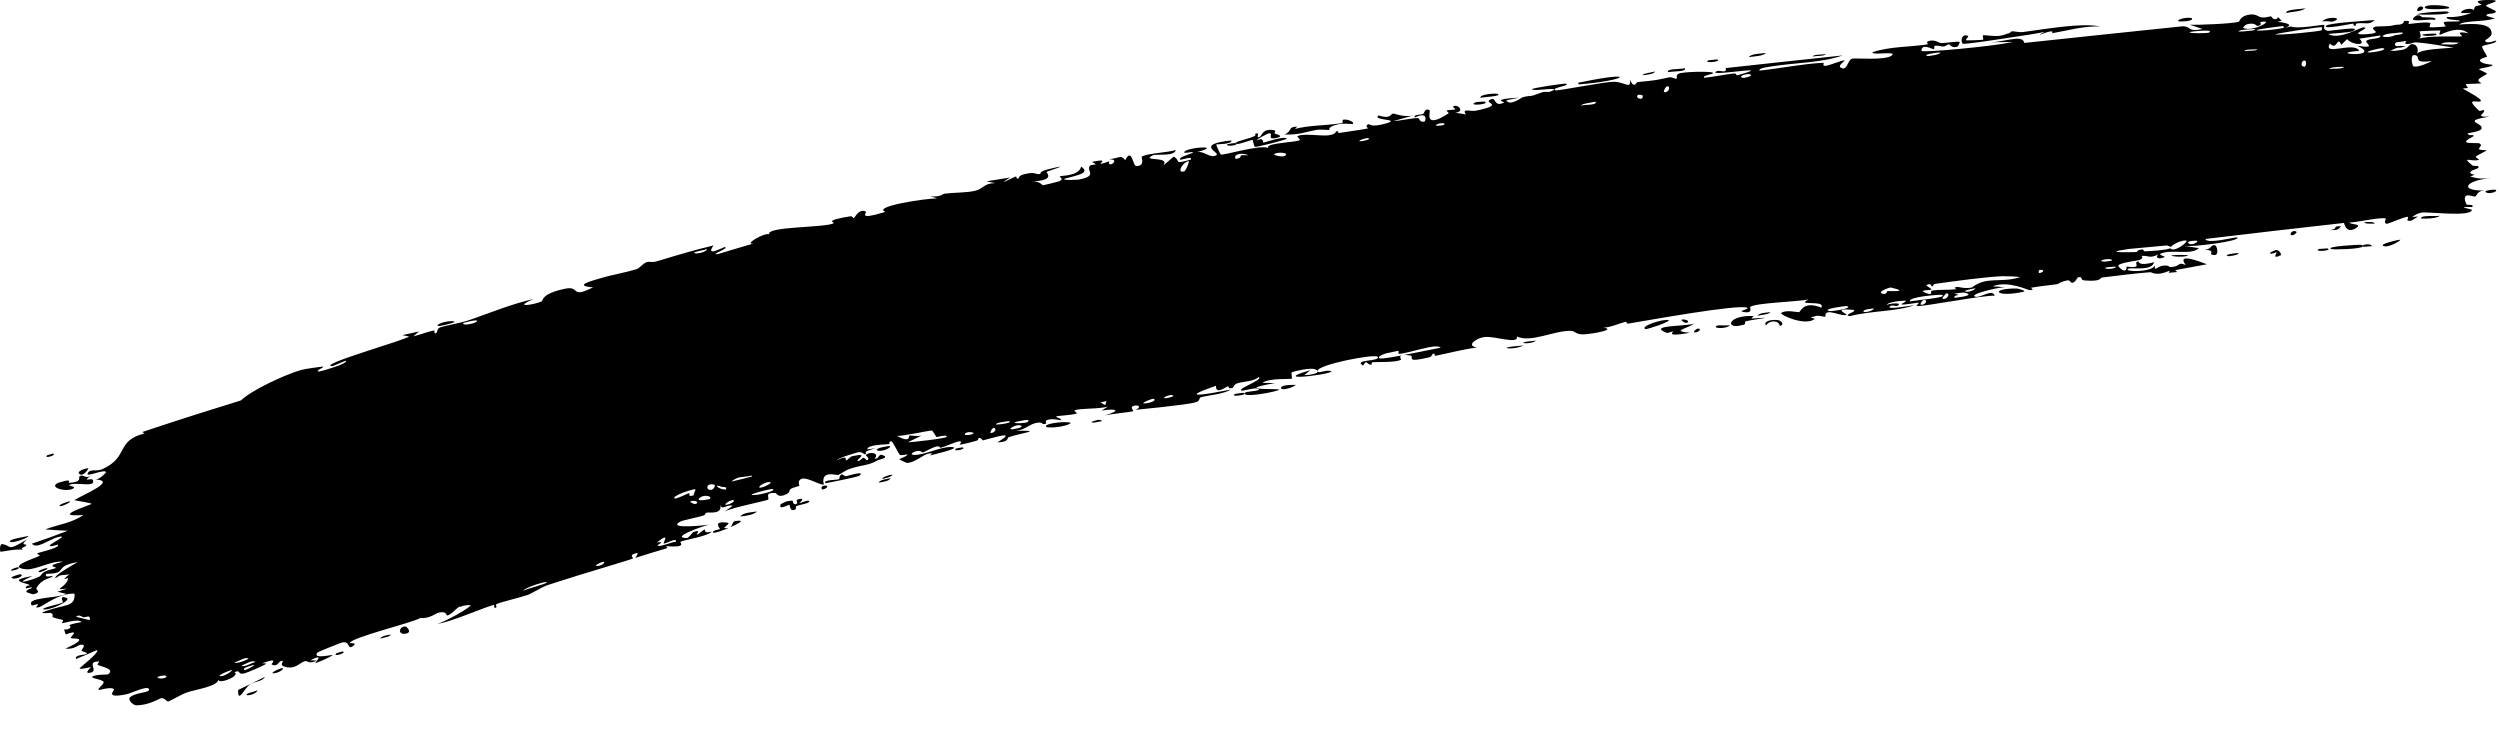 <?xml version="1.0" encoding="utf-8"?>
<svg xmlns="http://www.w3.org/2000/svg" fill="none" height="100%" overflow="visible" preserveAspectRatio="none" style="display: block;" viewBox="0 0 17 5" width="100%">
<path d="M16.967 0.003C16.99 0.013 16.911 0.025 16.904 0.04C16.907 0.044 16.97 0.073 16.971 0.075C16.975 0.103 16.901 0.083 16.909 0.108C16.927 0.114 16.946 0.12 16.965 0.125C16.893 0.151 16.758 0.137 16.722 0.167C16.832 0.158 16.943 0.159 16.943 0.226C16.943 0.254 16.897 0.27 16.899 0.277C16.906 0.303 16.97 0.275 16.972 0.276C16.974 0.278 16.975 0.28 16.975 0.281L16.961 0.291C16.935 0.301 16.884 0.308 16.88 0.314C16.872 0.325 16.911 0.374 16.912 0.386C16.91 0.388 16.846 0.4 16.868 0.419C16.89 0.438 16.947 0.439 16.949 0.441C16.959 0.453 16.86 0.464 16.857 0.471C16.859 0.475 16.909 0.495 16.911 0.501C16.912 0.507 16.871 0.521 16.855 0.54C16.843 0.554 16.878 0.565 16.872 0.567C16.866 0.569 16.775 0.57 16.769 0.572C16.762 0.576 16.783 0.592 16.781 0.597C16.776 0.603 16.746 0.597 16.75 0.604C16.753 0.608 16.871 0.668 16.87 0.684C16.867 0.71 16.745 0.649 16.86 0.755C16.861 0.756 16.89 0.747 16.89 0.748C16.908 0.768 16.817 0.798 16.927 0.793C16.723 0.827 16.901 0.834 16.872 0.879C16.86 0.896 16.78 0.905 16.78 0.907C16.788 0.929 16.813 0.912 16.822 0.923C16.824 0.929 16.756 0.953 16.772 0.968C16.782 0.975 16.853 0.972 16.858 0.974C16.888 0.988 16.852 1.004 16.858 1.015C16.863 1.021 16.905 1.021 16.909 1.022C16.911 1.025 16.849 1.054 16.837 1.063C16.827 1.071 16.863 1.083 16.856 1.086C16.815 1.105 16.729 1.056 16.812 1.125C16.817 1.129 16.849 1.128 16.85 1.129C16.87 1.149 16.812 1.151 16.801 1.167C16.784 1.195 16.867 1.179 16.797 1.199C16.849 1.217 16.879 1.216 16.94 1.211C16.77 1.225 16.712 1.298 16.899 1.296C16.839 1.295 16.846 1.336 16.828 1.337C16.815 1.337 16.732 1.297 16.771 1.388C16.776 1.399 16.827 1.385 16.811 1.408C16.687 1.403 16.808 1.423 16.809 1.426C16.806 1.479 16.505 1.437 16.465 1.446C16.439 1.451 16.418 1.464 16.403 1.476L16.443 1.472C16.42 1.486 16.402 1.5 16.395 1.501C16.349 1.507 16.384 1.481 16.373 1.475C16.361 1.469 16.236 1.524 16.23 1.522C16.204 1.516 16.227 1.488 16.224 1.486C16.191 1.474 16.024 1.513 15.976 1.513C15.981 1.529 16.073 1.52 16.018 1.553C15.953 1.591 15.941 1.52 15.939 1.516C15.625 1.551 15.311 1.587 14.997 1.625C15.006 1.663 15.204 1.61 15.213 1.614C15.242 1.641 14.897 1.681 14.851 1.673C14.885 1.677 14.919 1.682 14.952 1.687C14.903 1.737 14.773 1.694 14.696 1.723C14.671 1.732 14.722 1.744 14.721 1.745C14.695 1.766 14.646 1.758 14.678 1.73C14.61 1.761 14.616 1.736 14.563 1.74C14.56 1.741 14.585 1.756 14.544 1.769C14.523 1.774 14.416 1.787 14.404 1.805C14.401 1.813 14.461 1.873 14.461 1.813C14.582 1.828 14.495 1.783 14.541 1.778C14.548 1.778 14.535 1.813 14.648 1.783C14.632 1.846 14.498 1.817 14.474 1.827C14.43 1.848 14.624 1.856 14.655 1.805C14.644 1.853 14.67 1.809 14.713 1.806C14.758 1.802 14.741 1.819 14.766 1.816C14.836 1.808 14.803 1.779 14.863 1.802C14.797 1.716 14.958 1.778 15.007 1.797C14.935 1.81 14.862 1.824 14.791 1.837C14.795 1.841 14.801 1.845 14.805 1.85C14.786 1.851 14.766 1.853 14.747 1.855C14.749 1.85 14.752 1.845 14.755 1.84C14.661 1.882 14.631 1.85 14.623 1.851C14.52 1.859 14.399 1.874 14.294 1.887C14.279 1.889 14.293 1.917 14.175 1.907C14.139 1.904 14.17 1.877 14.13 1.886C14.086 1.956 14.08 1.904 14.064 1.906C14.018 1.912 13.995 1.931 13.991 1.932C13.958 1.937 13.915 1.942 13.872 1.947L13.809 1.957C13.808 1.957 13.842 1.973 13.802 1.973C13.788 1.973 13.654 1.905 13.55 1.947C13.579 1.949 13.607 1.951 13.636 1.953C13.601 1.95 13.375 2.003 13.434 2.018C13.471 2.026 13.548 1.961 13.564 2.011C13.485 2.006 13.065 2.089 13.032 2.081C13.029 2.079 13.053 2.059 13.046 2.058C13.042 2.057 12.946 2.075 12.931 2.07C12.923 2.068 12.963 2.052 12.96 2.046C12.955 2.042 12.836 2.051 12.831 2.073C12.859 2.061 12.943 2.056 12.902 2.08C12.897 2.083 12.867 2.075 12.86 2.078C12.8 2.113 12.988 2.079 13.018 2.075C12.902 2.119 12.715 2.113 12.579 2.15C12.521 2.141 12.657 2.112 12.592 2.106C12.459 2.095 12.559 2.135 12.557 2.139C12.528 2.161 12.403 2.082 12.413 2.154C12.364 2.15 12.378 2.139 12.313 2.158C12.322 2.162 12.332 2.165 12.341 2.169C12.273 2.221 12.101 2.139 12.112 2.129C12.141 2.103 12.227 2.125 12.234 2.123C12.244 2.119 12.264 2.043 12.384 2.092C12.422 2.037 12.201 2.084 12.299 2.036C12.229 2.052 11.938 2.059 11.901 2.087C11.898 2.092 11.925 2.135 11.852 2.121C11.818 2.114 11.897 2.102 11.882 2.093C11.829 2.065 11.192 2.181 11.07 2.201C11.062 2.202 11.062 2.187 11.054 2.188C11.03 2.193 10.947 2.228 10.904 2.228C10.995 2.242 10.825 2.27 10.781 2.273C10.714 2.279 10.714 2.251 10.684 2.25C10.571 2.245 10.41 2.334 10.315 2.288C10.328 2.346 10.162 2.282 10.092 2.292C10.038 2.3 9.966 2.351 10.043 2.363C9.949 2.375 9.85 2.402 9.763 2.419C9.749 2.422 9.766 2.401 9.742 2.406C9.74 2.407 9.738 2.425 9.717 2.43C9.544 2.472 9.624 2.422 9.589 2.417C9.57 2.414 9.557 2.414 9.546 2.414C9.648 2.395 9.766 2.37 9.797 2.364C9.765 2.331 9.571 2.407 9.51 2.406C9.509 2.406 9.511 2.388 9.51 2.385L9.425 2.403C9.392 2.414 9.365 2.426 9.381 2.437C9.39 2.442 9.455 2.431 9.531 2.417C9.511 2.425 9.53 2.445 9.527 2.447C9.484 2.466 9.373 2.46 9.334 2.463C9.325 2.464 9.327 2.479 9.326 2.48C9.29 2.482 9.298 2.437 9.269 2.486C9.197 2.444 9.387 2.459 9.369 2.427C9.354 2.402 8.954 2.481 8.961 2.522C8.958 2.518 8.951 2.514 8.939 2.51C8.911 2.5 8.802 2.522 8.783 2.533C8.78 2.535 8.787 2.572 8.784 2.576C8.774 2.579 8.63 2.57 8.584 2.603C8.612 2.604 8.641 2.604 8.67 2.605C8.504 2.634 8.53 2.642 8.588 2.645C8.591 2.644 8.595 2.645 8.597 2.645C8.641 2.646 8.697 2.646 8.699 2.649C8.701 2.661 8.422 2.714 8.47 2.668C8.477 2.662 8.611 2.656 8.542 2.641C8.529 2.638 8.447 2.659 8.442 2.657C8.41 2.642 8.587 2.587 8.561 2.563C8.521 2.596 8.461 2.592 8.412 2.607C8.39 2.615 8.387 2.635 8.384 2.637C8.342 2.649 8.362 2.624 8.348 2.627C8.34 2.629 8.264 2.688 8.269 2.623C7.999 2.717 8.201 2.682 8.37 2.649C8.319 2.681 8.214 2.688 8.167 2.701C8.15 2.706 8.163 2.725 8.135 2.734C8.104 2.745 7.999 2.757 7.904 2.768C7.825 2.776 7.753 2.784 7.719 2.787C7.763 2.772 7.746 2.751 7.712 2.759C7.678 2.767 7.71 2.791 7.706 2.796C7.699 2.801 7.534 2.817 7.507 2.826C7.628 2.792 7.596 2.775 7.492 2.792C7.506 2.783 7.52 2.773 7.534 2.764C7.475 2.784 7.34 2.774 7.307 2.791C7.303 2.794 7.325 2.809 7.323 2.811C7.295 2.824 7.184 2.826 7.181 2.833C7.181 2.839 7.226 2.847 7.212 2.857C7.208 2.86 7.162 2.842 7.12 2.856C7.104 2.862 7.117 2.878 7.113 2.88C7.082 2.895 7.095 2.861 7.037 2.878C6.994 2.89 6.965 2.926 6.904 2.929C7.11 2.926 6.94 2.944 6.859 2.973C6.847 2.978 6.863 3.007 6.782 3.008C6.938 2.915 6.727 2.986 6.682 2.995C6.68 2.993 6.673 2.975 6.653 2.979C6.652 2.98 6.657 2.993 6.637 2.998C6.448 3.049 6.567 3.007 6.527 3.001C6.508 2.999 6.423 3.039 6.397 3.045C6.391 3.046 6.39 3.031 6.369 3.036C6.33 3.046 6.298 3.07 6.272 3.077C6.269 3.078 6.263 3.055 6.216 3.073C6.203 3.079 6.19 3.091 6.211 3.093C6.28 3.1 6.396 3.034 6.474 3.04C6.544 3.046 6.336 3.094 6.324 3.097C6.32 3.098 6.358 3.077 6.316 3.084C6.279 3.09 6.224 3.145 6.169 3.148C6.165 3.149 6.114 3.125 6.115 3.122C6.117 3.12 6.179 3.098 6.169 3.09C6.167 3.089 6.127 3.099 6.119 3.093C6.11 3.085 6.071 3.001 6.061 3.001C6.038 3.001 6.057 3.018 6.042 3.02C6.009 3.024 5.895 3.024 5.898 3.056C5.917 3.053 5.936 3.05 5.954 3.048C5.854 3.075 5.899 3.078 5.886 3.087C5.873 3.097 5.871 3.07 5.837 3.075C5.827 3.077 5.689 3.117 5.695 3.128C5.768 3.09 5.748 3.131 5.752 3.131C5.766 3.129 5.778 3.106 5.796 3.102C5.926 3.073 5.805 3.134 5.836 3.135C5.847 3.135 5.864 3.114 5.869 3.113C5.884 3.112 5.889 3.133 5.898 3.129C5.919 3.12 5.887 3.097 5.887 3.095C5.903 3.071 5.988 3.075 5.947 3.119C5.978 3.124 5.973 3.084 6 3.094C6.054 3.114 5.982 3.122 5.964 3.132C5.902 3.167 5.878 3.157 5.785 3.186C5.75 3.196 5.715 3.225 5.699 3.23C5.687 3.233 5.578 3.193 5.602 3.296C5.564 3.295 5.488 3.243 5.451 3.256C5.418 3.268 5.438 3.301 5.435 3.304C5.429 3.307 5.39 3.316 5.378 3.324C5.363 3.335 5.374 3.347 5.35 3.359C5.29 3.391 5.281 3.353 5.274 3.353C5.19 3.346 5.238 3.389 5.222 3.398C5.21 3.405 5.053 3.436 4.968 3.463C4.95 3.469 4.935 3.474 4.927 3.479C4.94 3.47 4.953 3.461 4.965 3.452C4.971 3.448 4.976 3.444 4.982 3.439C4.975 3.437 4.967 3.437 4.961 3.438C4.93 3.441 4.909 3.467 4.899 3.434C4.91 3.502 4.825 3.48 4.802 3.487C4.794 3.49 4.797 3.501 4.786 3.505C4.743 3.519 4.645 3.536 4.624 3.548C4.532 3.6 4.797 3.572 4.819 3.568C4.777 3.579 4.555 3.655 4.668 3.659C4.685 3.659 4.706 3.623 4.714 3.619C4.774 3.595 4.733 3.634 4.738 3.636C4.747 3.638 4.781 3.601 4.793 3.601C4.797 3.601 4.78 3.631 4.839 3.615C4.816 3.647 4.647 3.672 4.627 3.684C4.62 3.688 4.679 3.726 4.53 3.714C4.533 3.718 4.535 3.722 4.538 3.727C4.463 3.749 4.391 3.771 4.32 3.794C4.325 3.781 4.359 3.748 4.309 3.767C4.283 3.777 4.305 3.793 4.306 3.797C4.284 3.808 3.956 3.903 3.791 3.957C3.759 3.967 3.732 3.976 3.717 3.981C3.686 3.993 3.604 4.04 3.596 4.043C3.556 4.058 3.407 4.094 3.38 4.106C3.362 4.114 3.386 4.128 3.37 4.133C3.355 4.137 3.363 4.114 3.359 4.113C3.32 4.119 3.049 4.237 2.976 4.241C3.018 4.233 3.204 4.129 3.2 4.115C3.198 4.114 3.144 4.115 3.136 4.126C3.114 4.115 3.073 4.184 3.039 4.185C3.035 4.185 3.039 4.153 2.982 4.166C2.962 4.171 2.919 4.209 2.86 4.202C2.791 4.239 2.394 4.333 2.377 4.373C2.376 4.375 2.434 4.367 2.402 4.392C2.359 4.425 2.384 4.355 2.326 4.369C2.317 4.371 2.162 4.432 2.158 4.438C2.121 4.485 2.262 4.45 2.261 4.454C2.258 4.465 2.151 4.509 2.143 4.51C2.138 4.509 2.216 4.436 2.11 4.49C2.124 4.491 2.139 4.491 2.154 4.491C2.105 4.519 2.09 4.493 2.077 4.495C2.035 4.504 2.008 4.561 1.926 4.53C1.905 4.522 1.926 4.497 1.923 4.495C1.897 4.484 1.89 4.544 1.846 4.517C1.843 4.515 1.904 4.466 1.783 4.51C1.792 4.51 1.802 4.511 1.812 4.512C1.797 4.526 1.679 4.575 1.662 4.579C1.66 4.58 1.658 4.58 1.656 4.58C1.612 4.588 1.641 4.551 1.594 4.571C1.64 4.595 1.487 4.656 1.485 4.622C1.478 4.668 1.336 4.687 1.273 4.708C1.234 4.721 1.158 4.767 1.145 4.77C1.129 4.772 1.124 4.744 1.094 4.748C1.086 4.749 1.009 4.798 0.924 4.796C0.908 4.795 0.863 4.76 0.886 4.74C0.926 4.706 1.024 4.712 1.013 4.686C1.002 4.659 0.894 4.714 0.86 4.721C0.709 4.752 0.779 4.696 0.775 4.687C0.758 4.667 0.677 4.693 0.672 4.692C0.657 4.687 0.708 4.652 0.705 4.638C0.699 4.62 0.612 4.612 0.628 4.601C0.65 4.585 0.729 4.588 0.734 4.586C0.786 4.55 0.695 4.535 0.666 4.522C0.657 4.517 0.68 4.498 0.673 4.498C0.581 4.497 0.674 4.562 0.616 4.574C0.563 4.585 0.621 4.537 0.618 4.536C0.613 4.536 0.553 4.553 0.541 4.546C0.538 4.541 0.674 4.442 0.661 4.42C0.614 4.441 0.566 4.461 0.517 4.481C0.504 4.452 0.581 4.453 0.588 4.447C0.601 4.436 0.556 4.433 0.554 4.423C0.555 4.416 0.594 4.38 0.548 4.384C0.532 4.385 0.507 4.417 0.445 4.411C0.625 4.327 0.494 4.347 0.482 4.339C0.473 4.33 0.555 4.276 0.447 4.314C0.425 4.255 0.444 4.294 0.471 4.274C0.505 4.25 0.413 4.257 0.554 4.23C0.537 4.204 0.428 4.239 0.421 4.238C0.418 4.236 0.436 4.217 0.426 4.215C0.307 4.19 0.386 4.194 0.346 4.168C0.343 4.166 0.242 4.179 0.314 4.154C0.445 4.108 0.512 4.129 0.507 4.037C0.4 4.032 0.298 4.119 0.268 4.128C0.223 4.141 0.265 4.112 0.258 4.108C0.256 4.107 0.217 4.119 0.216 4.117C0.173 4.059 0.389 4.071 0.45 4.038C0.43 4.034 0.41 4.029 0.39 4.024C0.413 4.017 0.436 4.009 0.459 4.002C0.344 4.016 0.452 3.996 0.463 3.935C0.465 3.921 0.401 3.964 0.471 3.905C0.409 3.917 0.425 3.9 0.376 3.932C0.37 3.91 0.484 3.849 0.528 3.822C0.353 3.853 0.472 3.9 0.315 3.902C0.296 3.936 0.363 3.911 0.359 3.917C0.343 3.938 0.29 3.928 0.248 3.998C0.241 4.01 0.287 4.027 0.228 4.041C0.221 4.042 0.179 4.027 0.179 4.025C0.18 4.006 0.217 4.004 0.217 3.996C0.217 3.989 0.178 4.003 0.176 4.001C0.169 3.978 0.208 3.984 0.201 3.978C0.185 3.965 0.034 3.948 0.221 3.917C0.074 3.982 0.207 3.95 0.266 3.922C0.281 3.915 0.281 3.9 0.302 3.889C0.329 3.874 0.365 3.87 0.379 3.863C0.394 3.855 0.293 3.852 0.428 3.82C0.351 3.81 0.243 3.878 0.174 3.871C0.039 3.855 0.245 3.794 0.269 3.78C0.275 3.777 0.249 3.764 0.253 3.762C0.258 3.759 0.387 3.73 0.395 3.71C0.403 3.691 0.349 3.725 0.339 3.71C0.336 3.699 0.479 3.633 0.395 3.652C0.337 3.666 0.248 3.739 0.217 3.697C0.296 3.671 0.378 3.641 0.461 3.609C0.409 3.607 0.357 3.604 0.307 3.6C0.397 3.566 0.486 3.558 0.567 3.502C0.335 3.519 0.615 3.436 0.623 3.426C0.622 3.421 0.522 3.405 0.505 3.401C0.574 3.359 0.801 3.268 0.646 3.26C0.674 3.264 0.721 3.215 0.722 3.21C0.706 3.188 0.583 3.249 0.596 3.219C0.611 3.185 0.657 3.208 0.694 3.191C0.881 3.108 0.782 2.998 0.984 2.947C0.979 2.944 0.973 2.942 0.967 2.938C0.992 2.93 1.016 2.921 1.042 2.913C1.243 2.846 1.441 2.784 1.638 2.723C1.711 2.653 1.932 2.55 2.046 2.516C2.069 2.509 2.184 2.493 2.196 2.493C2.214 2.495 2.13 2.526 2.172 2.526C2.182 2.526 2.373 2.471 2.352 2.453C2.33 2.458 2.269 2.491 2.255 2.49C2.167 2.478 2.758 2.312 2.782 2.288C2.767 2.285 2.751 2.282 2.736 2.279C2.774 2.271 2.811 2.263 2.849 2.254C2.836 2.265 2.824 2.276 2.811 2.287C2.855 2.277 2.911 2.254 2.952 2.247C2.958 2.247 2.948 2.269 2.963 2.266C2.978 2.262 2.968 2.238 2.989 2.228C3.012 2.217 3.132 2.196 3.171 2.183C3.185 2.178 3.199 2.174 3.213 2.169C3.348 2.121 3.484 2.066 3.629 2.033C3.474 2.1 3.642 2.07 3.684 2.049C3.693 2.043 3.68 1.997 3.844 1.963C3.949 1.942 3.874 2.034 4.033 1.954C3.891 1.943 4.021 1.91 4.119 1.882C4.138 1.876 4.273 1.848 4.33 1.83C4.349 1.824 4.373 1.79 4.399 1.782C4.417 1.777 4.434 1.786 4.461 1.778C4.47 1.775 4.48 1.773 4.49 1.77C4.604 1.735 4.726 1.699 4.852 1.669C4.791 1.753 4.918 1.68 4.928 1.68C4.965 1.688 4.821 1.733 4.881 1.728C4.962 1.703 5.042 1.68 5.123 1.656C5.054 1.666 5.197 1.58 5.231 1.593C5.206 1.539 5.615 1.549 5.669 1.518C5.679 1.511 5.594 1.501 5.781 1.471C5.801 1.468 5.797 1.486 5.807 1.482C5.813 1.48 5.84 1.417 5.886 1.438C5.903 1.445 5.818 1.502 6.021 1.441C5.926 1.404 6.302 1.348 6.373 1.349C6.358 1.344 6.342 1.34 6.327 1.335C6.398 1.341 6.407 1.32 6.422 1.317C6.483 1.309 6.572 1.311 6.628 1.298C6.694 1.282 6.687 1.247 6.766 1.245C6.747 1.241 6.727 1.237 6.708 1.233C6.76 1.225 6.817 1.215 6.869 1.207C6.756 1.277 6.894 1.204 6.905 1.201C6.92 1.196 6.902 1.22 6.927 1.213C6.93 1.212 6.923 1.195 6.963 1.185C7.047 1.164 7.038 1.19 7.074 1.183C7.077 1.182 7.063 1.168 7.124 1.152C7.316 1.104 7.124 1.164 7.118 1.168C7.11 1.174 7.186 1.226 7.017 1.234C7.074 1.231 7.086 1.26 7.092 1.26C7.099 1.259 7.194 1.236 7.199 1.234C7.244 1.216 7.199 1.204 7.208 1.198C7.216 1.194 7.337 1.198 7.352 1.133C7.417 1.178 7.33 1.19 7.237 1.216C7.228 1.229 7.327 1.222 7.336 1.221C7.467 1.196 7.386 1.164 7.41 1.129C7.423 1.111 7.482 1.132 7.425 1.101C7.544 1.075 7.476 1.111 7.484 1.113C7.496 1.116 7.535 1.098 7.542 1.098C7.55 1.099 7.526 1.118 7.557 1.117C7.563 1.117 7.607 1.083 7.542 1.083C7.57 1.079 7.589 1.075 7.601 1.071C7.625 1.065 7.629 1.065 7.652 1.089C7.696 0.999 7.703 1.128 7.726 1.129C7.788 1.13 7.762 1.073 7.763 1.067C7.782 1.044 7.955 1.036 7.995 1.02C7.987 1.067 7.861 1.044 7.837 1.057C7.755 1.101 7.963 1.058 7.91 1.126C7.933 1.106 7.958 1.085 7.981 1.065C8.036 1.094 7.97 1.121 8.098 1.085C8.113 1.051 8.006 1.106 8.025 1.077C8.036 1.06 8.112 1.044 8.112 1.036C8.11 1.028 8.045 1.049 8.053 1.033C8.074 0.999 8.325 0.986 8.139 1.034C8.192 1.025 8.229 1.081 8.272 1.055C8.3 1.037 8.119 0.982 8.373 0.955C8.381 0.982 8.276 0.98 8.271 0.982C8.268 0.986 8.297 1.046 8.301 1.051C8.315 1.059 8.565 0.982 8.625 1.006C8.598 0.972 8.817 0.968 8.838 0.953C8.844 0.949 8.818 0.93 8.823 0.926C8.862 0.904 8.982 0.927 9.034 0.92C9.091 0.912 9.082 0.893 9.085 0.893C9.111 0.89 9.092 0.907 9.108 0.904C9.131 0.9 9.294 0.877 9.302 0.873C9.303 0.871 9.276 0.853 9.309 0.844C9.315 0.842 9.316 0.869 9.419 0.841C9.543 0.807 9.326 0.822 9.374 0.785C9.461 0.813 9.453 0.773 9.475 0.772C9.484 0.773 9.546 0.798 9.606 0.786C9.563 0.799 9.52 0.811 9.476 0.823C9.521 0.822 9.603 0.802 9.64 0.803C9.658 0.803 9.648 0.834 9.686 0.827C9.694 0.826 9.715 0.753 9.621 0.799C9.609 0.776 9.659 0.784 9.68 0.773C9.684 0.77 9.691 0.73 9.722 0.75C9.729 0.757 9.676 0.884 9.85 0.771C9.856 0.767 9.833 0.755 9.838 0.751C9.841 0.748 9.891 0.747 9.896 0.744C9.901 0.741 9.875 0.728 9.881 0.724C9.912 0.703 9.965 0.76 9.896 0.766C9.92 0.77 9.944 0.774 9.968 0.778C9.937 0.734 10.002 0.759 10.034 0.753C10.236 0.712 10.095 0.702 10.128 0.681C10.18 0.646 10.15 0.735 10.229 0.697C10.23 0.693 10.135 0.674 10.33 0.664C10.301 0.67 10.272 0.676 10.243 0.682C10.266 0.725 10.345 0.665 10.354 0.661C10.43 0.643 10.381 0.667 10.492 0.626C10.502 0.622 10.526 0.63 10.547 0.621C10.634 0.584 10.427 0.625 10.417 0.607C10.412 0.599 10.638 0.566 10.648 0.569C10.684 0.584 10.547 0.594 10.576 0.614C10.587 0.621 10.907 0.556 10.973 0.556C11.05 0.556 11.093 0.613 11.083 0.542C11.114 0.608 11.126 0.559 11.135 0.558C11.252 0.547 11.253 0.547 11.35 0.526C11.372 0.522 11.394 0.54 11.401 0.535C11.405 0.532 11.394 0.511 11.415 0.501C11.444 0.487 11.63 0.484 11.647 0.494C11.663 0.505 11.57 0.511 11.589 0.529C11.656 0.522 11.719 0.508 11.786 0.5C11.814 0.497 11.802 0.513 11.814 0.512C11.821 0.511 11.913 0.484 11.908 0.48C11.892 0.47 11.604 0.519 11.676 0.483C11.691 0.476 11.748 0.502 11.734 0.463C11.999 0.434 12.264 0.405 12.53 0.377C12.384 0.428 12.208 0.426 12.05 0.451C12.029 0.455 11.955 0.462 11.965 0.48C12.102 0.466 12.268 0.432 12.4 0.427C12.404 0.427 12.392 0.448 12.408 0.448C12.438 0.449 12.526 0.406 12.544 0.411C12.547 0.413 12.497 0.445 12.515 0.458C12.563 0.492 12.562 0.403 12.598 0.398C12.626 0.395 12.821 0.411 12.863 0.378C12.908 0.343 12.724 0.38 12.733 0.355C12.857 0.314 12.989 0.321 13.11 0.301C13.11 0.299 13.093 0.284 13.118 0.278C13.163 0.268 13.179 0.292 13.202 0.293C13.228 0.294 13.314 0.278 13.327 0.286C13.327 0.289 13.315 0.315 13.312 0.316C13.277 0.332 13.259 0.303 13.255 0.301C13.241 0.301 13.229 0.316 13.217 0.316C13.197 0.318 13.186 0.308 13.161 0.311C13.143 0.312 13.163 0.333 13.146 0.334C13.14 0.334 13.065 0.292 13.066 0.346C13.078 0.36 13.551 0.314 13.657 0.291C13.659 0.29 13.666 0.29 13.669 0.289C13.676 0.288 13.683 0.287 13.686 0.285C13.68 0.285 13.674 0.285 13.669 0.285C13.666 0.286 13.658 0.286 13.656 0.286C13.615 0.286 13.572 0.287 13.529 0.287C13.572 0.288 13.617 0.277 13.654 0.271C13.656 0.27 13.664 0.269 13.667 0.269C13.718 0.26 13.757 0.257 13.766 0.292C14.123 0.254 14.48 0.216 14.839 0.179C14.903 0.177 14.873 0.221 14.977 0.197C14.949 0.188 14.919 0.178 14.89 0.168C14.946 0.171 15.185 0.161 15.224 0.148C15.229 0.147 15.232 0.11 15.292 0.1C15.345 0.091 15.355 0.117 15.384 0.119C15.409 0.121 15.435 0.111 15.442 0.111C15.448 0.112 15.452 0.128 15.465 0.13C15.507 0.134 15.469 0.091 15.515 0.141C15.506 0.144 15.496 0.146 15.487 0.149C15.535 0.152 15.605 0.168 15.54 0.188C15.553 0.185 15.567 0.183 15.579 0.18C15.615 0.2 15.793 0.166 15.804 0.169C15.814 0.175 15.785 0.198 15.828 0.21C15.841 0.212 16.08 0.172 15.996 0.213C15.979 0.221 15.861 0.227 15.832 0.231C15.903 0.275 16.05 0.187 16.069 0.186C16.14 0.186 15.94 0.244 16.098 0.232C16.219 0.223 16.103 0.202 16.147 0.183C16.166 0.175 16.246 0.184 16.282 0.17C16.29 0.168 16.312 0.168 16.319 0.167C16.337 0.163 16.348 0.155 16.346 0.143C16.404 0.135 16.372 0.161 16.378 0.163C16.387 0.164 16.493 0.146 16.526 0.156C16.53 0.158 16.518 0.182 16.522 0.185C16.53 0.188 16.623 0.182 16.631 0.18C16.633 0.178 16.61 0.156 16.62 0.15C16.631 0.144 16.722 0.149 16.727 0.143C16.734 0.133 16.623 0.14 16.639 0.115C16.692 0.121 16.775 0.104 16.809 0.084C16.8 0.09 16.751 0.09 16.734 0.088C16.742 0.056 16.823 0.053 16.819 0.071C16.828 0.06 16.822 0.055 16.833 0.043C16.836 0.039 16.867 0.038 16.875 0.032C16.875 0.031 16.843 0.017 16.849 0.01C16.862 -0.003 16.959 -0.001 16.967 0.003ZM1.801 4.603C1.789 4.632 1.731 4.635 1.703 4.652C1.698 4.656 1.692 4.66 1.687 4.665C1.651 4.703 1.617 4.777 1.619 4.692C1.641 4.682 1.663 4.671 1.685 4.66C1.723 4.641 1.762 4.622 1.801 4.603ZM1.751 4.694C1.746 4.709 1.726 4.719 1.709 4.724C1.685 4.73 1.665 4.729 1.683 4.717C1.687 4.715 1.695 4.712 1.704 4.709C1.719 4.705 1.74 4.699 1.751 4.694ZM1.073 4.604C1.059 4.616 1.13 4.619 1.132 4.6C1.134 4.588 1.082 4.595 1.073 4.604ZM1.575 4.556C1.57 4.555 1.481 4.591 1.494 4.597C1.52 4.606 1.59 4.557 1.575 4.556ZM1.918 4.543C1.944 4.546 1.883 4.584 1.853 4.578C1.849 4.567 1.913 4.543 1.918 4.543ZM1.727 4.521C1.699 4.529 1.639 4.544 1.664 4.557C1.666 4.557 1.731 4.531 1.727 4.521ZM1.737 4.502C1.715 4.484 1.673 4.516 1.643 4.525C1.661 4.542 1.705 4.508 1.737 4.502ZM1.69 4.48C1.677 4.467 1.648 4.482 1.624 4.493C1.613 4.498 1.602 4.502 1.593 4.504C1.599 4.509 1.612 4.508 1.628 4.504C1.649 4.499 1.677 4.486 1.69 4.48ZM2.329 4.43C2.367 4.438 2.255 4.472 2.288 4.442C2.29 4.441 2.327 4.429 2.329 4.43ZM2.655 4.315C2.659 4.329 2.606 4.335 2.588 4.343C2.588 4.326 2.635 4.318 2.655 4.315ZM2.76 4.261C2.765 4.262 2.812 4.306 2.749 4.31C2.701 4.312 2.718 4.253 2.76 4.261ZM0.517 4.194C0.548 4.202 0.579 4.209 0.61 4.217C0.618 4.175 0.583 4.2 0.568 4.197C0.554 4.195 0.539 4.175 0.517 4.194ZM0.453 4.066C0.492 4.082 0.328 4.159 0.29 4.142C0.321 4.121 0.399 4.112 0.428 4.096C0.432 4.094 0.396 4.044 0.453 4.066ZM3.719 3.96C3.718 3.947 3.563 3.998 3.557 4.018C3.58 4.003 3.718 3.971 3.719 3.96ZM0.138 3.905C0.178 3.914 0.091 3.95 0.078 3.927C0.077 3.922 0.129 3.905 0.138 3.905ZM0.322 3.863C0.327 3.873 0.278 3.89 0.271 3.891C0.239 3.888 0.301 3.863 0.322 3.863ZM0.121 3.857C0.15 3.862 0.093 3.883 0.075 3.88C0.071 3.87 0.114 3.858 0.121 3.857ZM4.103 3.82C4.097 3.82 4.049 3.838 4.053 3.848C4.083 3.853 4.123 3.824 4.103 3.82ZM0.185 3.667C0.127 3.718 0.187 3.693 0.178 3.709C0.17 3.723 0.129 3.725 0.158 3.74C0.119 3.727 0.003 3.756 0.002 3.751C-0.001 3.744 -0.003 3.696 0.016 3.7C0.085 3.711 0.04 3.755 0.185 3.667ZM4.468 3.688C4.527 3.681 4.472 3.703 4.472 3.709C4.479 3.725 4.572 3.683 4.596 3.684C4.605 3.65 4.53 3.699 4.512 3.696L4.524 3.662C4.526 3.651 4.516 3.649 4.468 3.688ZM0.195 3.644C0.186 3.663 0.066 3.701 0.067 3.681C0.066 3.665 0.174 3.65 0.195 3.644ZM4.951 3.555C4.967 3.557 4.921 3.588 4.924 3.591C4.937 3.592 4.947 3.592 4.954 3.591C4.908 3.61 4.861 3.625 4.854 3.623C4.827 3.61 4.895 3.599 4.896 3.598C4.896 3.592 4.84 3.539 4.951 3.555ZM5.002 3.543C5.06 3.535 5.039 3.55 4.999 3.57C4.989 3.575 4.978 3.58 4.966 3.585C4.981 3.574 4.979 3.554 4.992 3.546C4.994 3.544 4.998 3.544 5.002 3.543ZM5.146 3.478C5.132 3.499 5.065 3.51 5.035 3.512C5.049 3.486 5.114 3.483 5.146 3.478ZM5.438 3.393C5.478 3.387 5.437 3.418 5.435 3.422C5.441 3.423 5.5 3.393 5.503 3.41C5.505 3.423 5.434 3.433 5.419 3.44C5.399 3.45 5.43 3.463 5.393 3.469C5.371 3.472 5.372 3.434 5.367 3.432C5.363 3.431 5.289 3.474 5.309 3.428L5.346 3.41C5.364 3.406 5.382 3.404 5.389 3.404C5.392 3.405 5.39 3.436 5.415 3.427C5.435 3.419 5.396 3.399 5.438 3.393ZM0.477 3.409C0.482 3.418 0.42 3.442 0.415 3.442C0.377 3.441 0.452 3.411 0.477 3.409ZM4.954 3.411C4.938 3.42 4.927 3.431 4.935 3.433C4.939 3.433 4.949 3.431 4.959 3.428C4.975 3.421 4.994 3.411 4.991 3.404C4.987 3.397 4.968 3.403 4.954 3.411ZM4.694 3.41C4.692 3.414 4.727 3.438 4.74 3.421C4.75 3.407 4.708 3.401 4.694 3.41ZM4.826 3.393C4.85 3.373 4.775 3.357 4.752 3.393C4.74 3.411 4.822 3.396 4.826 3.393ZM4.728 3.327C4.711 3.324 4.561 3.374 4.588 3.39C4.599 3.395 4.683 3.352 4.687 3.353C4.693 3.354 4.673 3.385 4.718 3.367C4.713 3.36 4.734 3.328 4.728 3.327ZM5.254 3.325C5.239 3.322 5.021 3.379 5.153 3.364C5.163 3.363 5.284 3.339 5.254 3.325ZM0.625 3.229C0.549 3.285 0.621 3.248 0.63 3.262C0.661 3.322 0.508 3.272 0.47 3.299C0.465 3.303 0.514 3.309 0.502 3.319C0.464 3.351 0.321 3.317 0.396 3.283L0.443 3.27C0.485 3.26 0.466 3.284 0.467 3.284C0.565 3.277 0.529 3.248 0.542 3.239C0.569 3.22 0.58 3.265 0.625 3.229ZM4.858 3.296C4.796 3.279 4.799 3.341 4.839 3.33C4.855 3.326 4.867 3.299 4.858 3.296ZM4.91 3.311C4.847 3.286 4.881 3.326 4.93 3.329C4.932 3.329 4.934 3.329 4.936 3.329C4.942 3.315 4.934 3.312 4.925 3.312C4.92 3.311 4.914 3.312 4.91 3.311ZM5.608 3.302C5.645 3.299 5.615 3.33 5.59 3.328C5.588 3.327 5.576 3.305 5.608 3.302ZM5.233 3.278C5.204 3.276 5.145 3.312 5.168 3.316C5.182 3.319 5.266 3.281 5.233 3.278ZM5.75 3.239C5.756 3.238 5.89 3.196 5.844 3.235C5.837 3.242 5.639 3.282 5.613 3.286C5.596 3.261 5.685 3.266 5.706 3.258C5.709 3.256 5.706 3.232 5.725 3.225L5.75 3.239ZM6.056 3.252C6.047 3.272 6.003 3.277 5.975 3.282C5.984 3.262 6.027 3.258 6.056 3.252ZM5.076 3.24L5.028 3.246C5.009 3.251 4.988 3.261 4.973 3.275C5.021 3.264 5.067 3.252 5.114 3.24C5.116 3.228 5.093 3.24 5.076 3.24ZM6.068 3.228C6.068 3.241 6.01 3.257 6.001 3.255C5.987 3.252 6.047 3.226 6.068 3.228ZM0.601 3.184C0.604 3.186 0.565 3.247 0.539 3.222C0.518 3.202 0.59 3.183 0.601 3.184ZM0.359 3.084C0.396 3.093 0.291 3.124 0.321 3.096C0.322 3.095 0.357 3.084 0.359 3.084ZM6.049 3.033C6.069 3.044 5.99 3.076 5.967 3.063C5.94 3.048 6.046 3.031 6.049 3.033ZM6.544 3.042C6.581 3.054 6.466 3.076 6.502 3.05C6.506 3.048 6.542 3.042 6.544 3.042ZM6.336 2.927C6.321 2.927 6.131 2.968 6.099 2.964C6.197 3.017 6.177 2.963 6.184 2.962C6.201 2.959 6.239 2.971 6.268 2.961C6.236 2.977 6.206 2.992 6.173 3.008C6.201 3.007 6.434 2.982 6.438 2.97C6.442 2.952 6.37 2.973 6.368 2.972C6.364 2.968 6.342 2.927 6.336 2.927ZM6.621 2.944C6.598 2.931 6.546 2.943 6.565 2.958C6.568 2.959 6.616 2.959 6.621 2.944ZM6.759 2.909C6.744 2.91 6.732 2.943 6.734 2.943C6.752 2.95 6.787 2.92 6.759 2.909ZM6.942 2.894C6.915 2.881 6.856 2.916 6.874 2.919C6.887 2.921 6.969 2.907 6.942 2.894ZM7.282 2.875C7.259 2.904 7.095 2.919 7.113 2.895C7.13 2.875 7.251 2.864 7.282 2.875ZM6.856 2.864C6.852 2.864 6.769 2.874 6.772 2.886C6.795 2.89 6.905 2.871 6.856 2.864ZM6.899 2.871C6.9 2.885 6.981 2.874 6.984 2.872C7.026 2.84 6.931 2.864 6.899 2.871ZM7.494 2.864C7.474 2.865 7.423 2.883 7.423 2.868C7.453 2.859 7.48 2.846 7.494 2.864ZM7.48 2.738C7.5 2.74 7.509 2.758 7.517 2.752C7.52 2.75 7.517 2.732 7.527 2.726C7.511 2.73 7.495 2.734 7.48 2.738ZM7.842 2.712C7.833 2.711 7.773 2.734 7.773 2.743C7.811 2.746 7.877 2.721 7.842 2.712ZM7.97 2.687C7.957 2.684 7.917 2.695 7.915 2.708C7.936 2.71 8.002 2.693 7.97 2.687ZM8.455 2.671C8.5 2.684 8.355 2.704 8.398 2.679C8.4 2.678 8.449 2.671 8.455 2.671ZM8.811 2.617C8.806 2.63 8.719 2.659 8.712 2.641C8.701 2.615 8.794 2.617 8.811 2.617ZM8.869 2.551C8.911 2.551 8.962 2.54 8.962 2.525C8.963 2.527 8.966 2.53 8.969 2.531C8.975 2.532 9.017 2.519 9.037 2.521C9.157 2.531 8.589 2.611 8.911 2.517C8.897 2.528 8.883 2.539 8.869 2.551ZM10.357 2.349C10.344 2.362 10.26 2.377 10.243 2.365C10.277 2.353 10.32 2.355 10.357 2.349ZM10.443 2.316C10.44 2.329 10.368 2.341 10.357 2.33C10.377 2.32 10.417 2.321 10.443 2.316ZM11.521 2.201C11.457 2.241 11.365 2.25 11.492 2.263C11.314 2.295 11.384 2.255 11.377 2.254C11.368 2.253 11.343 2.266 11.336 2.264C11.196 2.211 11.451 2.221 11.521 2.201ZM11.543 2.235C11.581 2.23 11.544 2.268 11.521 2.259C11.513 2.255 11.533 2.237 11.543 2.235ZM11.348 2.177C11.353 2.191 11.197 2.241 11.19 2.238C11.145 2.22 11.311 2.166 11.348 2.177ZM11.765 2.211C11.74 2.24 11.632 2.234 11.679 2.213C11.687 2.21 11.745 2.216 11.765 2.211ZM2.975 2.213C2.993 2.184 3.105 2.177 3.089 2.191C3.083 2.196 2.97 2.227 2.975 2.213ZM11.909 2.166C12.113 2.152 11.924 2.171 11.875 2.184C11.857 2.189 11.875 2.203 11.858 2.208L11.815 2.217C11.732 2.223 11.765 2.142 11.924 2.149C11.919 2.155 11.914 2.161 11.909 2.166ZM12.093 2.177C12.104 2.179 12.142 2.205 12.103 2.217C12.099 2.179 12.035 2.173 12.009 2.213C11.986 2.184 12.05 2.17 12.093 2.177ZM3.215 2.181C3.194 2.184 3.162 2.193 3.15 2.196C3.144 2.214 3.192 2.207 3.221 2.197C3.242 2.19 3.254 2.182 3.237 2.179C3.234 2.178 3.225 2.179 3.215 2.181ZM11.434 2.175C11.449 2.167 11.489 2.179 11.477 2.191C11.462 2.207 11.431 2.177 11.434 2.175ZM12.039 2.123C12.033 2.137 11.973 2.142 11.952 2.147C11.963 2.127 12.008 2.126 12.039 2.123ZM12.743 2.098C12.723 2.098 12.675 2.104 12.671 2.116C12.668 2.13 12.736 2.116 12.743 2.098ZM12.556 2.081C12.55 2.08 12.38 2.102 12.441 2.115C12.46 2.119 12.612 2.094 12.556 2.081ZM13.088 2.039C13.067 2.04 13.056 2.07 13.06 2.071C13.078 2.079 13.115 2.051 13.088 2.039ZM13.204 2.005C13.19 2.002 12.97 2.018 12.988 2.05C13.006 2.043 13.261 2.024 13.204 2.005ZM13.233 1.995C13.228 2.005 13.188 2.039 13.225 2.032C13.242 2.029 13.266 1.993 13.233 1.995ZM13.29 1.996C13.355 2.014 13.283 1.998 13.29 2.025C13.332 2.021 13.433 2.008 13.36 1.99C13.346 1.987 13.309 1.995 13.29 1.996ZM13.618 1.878C13.501 1.883 13.289 1.912 13.168 1.929C13.136 1.933 13.153 1.945 13.139 1.947C13.129 1.949 13.138 1.922 13.103 1.937C13.087 1.943 13.143 1.963 13.132 1.97C13.125 1.974 13.085 1.97 13.075 1.98C13.073 1.983 13.113 2.002 13.125 1.999C13.14 1.995 13.123 1.978 13.14 1.976C13.198 1.967 13.249 1.974 13.304 1.966C13.309 1.965 13.27 1.957 13.311 1.951C13.318 1.95 13.36 1.965 13.409 1.955C13.51 1.876 13.601 1.927 13.736 1.885C13.729 1.88 13.628 1.878 13.618 1.878ZM12.858 1.955C12.848 1.954 12.761 1.985 12.801 1.997C12.83 2.006 12.831 1.98 12.836 1.979C12.844 1.978 12.997 1.988 12.858 1.955ZM13.717 1.962C13.723 1.963 13.775 1.975 13.764 1.983C13.564 2.028 13.526 1.959 13.717 1.962ZM13.363 1.978C13.361 1.994 13.429 1.976 13.433 1.96C13.419 1.962 13.367 1.973 13.363 1.978ZM13.859 1.838L13.87 1.837C13.864 1.84 13.863 1.845 13.863 1.85L13.866 1.857C13.889 1.855 13.91 1.836 13.877 1.835C13.869 1.835 13.863 1.836 13.859 1.838ZM14.316 1.822C14.311 1.833 14.387 1.83 14.388 1.813C14.372 1.815 14.319 1.815 14.316 1.822ZM14.289 1.771C14.285 1.787 14.355 1.774 14.36 1.772C14.371 1.757 14.306 1.761 14.289 1.771ZM14.879 1.735C14.871 1.75 14.771 1.747 14.764 1.737C14.805 1.732 14.84 1.733 14.879 1.735ZM15.475 1.7C15.504 1.699 15.514 1.733 15.51 1.735C15.446 1.768 15.483 1.719 15.482 1.716C15.476 1.713 15.431 1.739 15.439 1.716L15.475 1.7ZM15.223 1.722C15.225 1.734 15.156 1.744 15.151 1.742C15.115 1.733 15.196 1.719 15.223 1.722ZM15.067 1.67C15.074 1.676 15.099 1.754 15.037 1.73C15.026 1.725 15.065 1.7 14.991 1.699C15.046 1.694 15.03 1.656 15.067 1.67ZM4.721 1.719C4.724 1.731 4.805 1.716 4.808 1.694C4.792 1.7 4.72 1.711 4.721 1.719ZM14.867 1.636C14.842 1.63 14.776 1.659 14.761 1.68C14.758 1.676 14.749 1.673 14.734 1.669L14.476 1.693C14.378 1.707 14.332 1.719 14.527 1.714C14.539 1.714 14.522 1.699 14.571 1.696C14.574 1.697 14.577 1.709 14.586 1.709C14.611 1.708 14.733 1.702 14.758 1.688C14.759 1.69 14.761 1.693 14.765 1.694C14.799 1.71 14.883 1.641 14.867 1.636ZM15.826 1.689C15.871 1.705 15.723 1.716 15.769 1.693C15.774 1.692 15.821 1.689 15.826 1.689ZM16.066 1.67C16.075 1.661 16.122 1.655 16.13 1.674C16.115 1.674 16.078 1.679 16.072 1.678C16.07 1.677 16.068 1.677 16.067 1.676C16.052 1.695 15.865 1.698 15.855 1.694C15.798 1.676 16.049 1.662 16.057 1.665C16.061 1.667 16.064 1.668 16.066 1.67ZM16.323 1.63C16.326 1.635 16.253 1.68 16.217 1.675C16.151 1.665 16.319 1.627 16.323 1.63ZM14.938 1.637C14.933 1.636 14.87 1.637 14.88 1.652C14.897 1.676 14.957 1.644 14.938 1.637ZM15.615 1.575C15.624 1.58 15.599 1.6 15.586 1.6C15.561 1.598 15.586 1.559 15.615 1.575ZM15.918 1.538C15.904 1.561 15.892 1.566 15.845 1.565C15.913 1.552 15.848 1.539 15.918 1.538ZM16.077 1.512C16.103 1.509 16.14 1.505 16.149 1.521C16.13 1.52 16.078 1.524 16.077 1.512ZM16.593 1.467C16.564 1.487 16.499 1.488 16.462 1.486C16.458 1.46 16.565 1.473 16.593 1.467ZM16.972 1.291C16.985 1.305 16.931 1.318 16.912 1.311C16.869 1.294 16.968 1.287 16.972 1.291ZM8.083 1.095C8.036 1.106 7.999 1.185 8.055 1.164C8.062 1.16 8.09 1.103 8.083 1.095ZM8.49 1.056C8.446 1.035 8.381 1.048 8.403 1.081C8.476 1.067 8.388 1.051 8.49 1.056ZM8.737 1.06C8.774 1.036 8.68 1.032 8.665 1.048C8.657 1.056 8.72 1.07 8.737 1.06ZM8.671 0.89C8.674 0.896 8.663 0.906 8.667 0.908C8.671 0.91 8.738 0.924 8.684 0.937C8.602 0.956 8.67 0.901 8.626 0.907C8.62 0.908 8.541 0.949 8.546 0.954C8.548 0.954 8.571 0.945 8.576 0.946C8.593 0.953 8.588 0.969 8.59 0.97C8.599 0.97 8.727 0.923 8.75 0.942C8.758 0.949 8.541 1.002 8.533 0.999C8.527 0.997 8.522 0.955 8.516 0.951C8.513 0.95 8.429 0.98 8.416 0.979C8.412 0.978 8.409 0.976 8.407 0.976C8.422 0.987 8.345 0.999 8.343 0.984C8.344 0.978 8.399 0.972 8.401 0.973L8.403 0.974C8.391 0.959 8.575 0.929 8.531 0.912C8.582 0.89 8.529 0.949 8.567 0.93C8.58 0.923 8.585 0.872 8.662 0.885L8.671 0.89ZM9.301 0.939C9.294 0.938 9.241 0.95 9.244 0.96C9.266 0.963 9.335 0.945 9.301 0.939ZM9.148 0.813C9.178 0.814 9.213 0.835 9.199 0.843C9.195 0.845 9.134 0.837 9.105 0.844C9.022 0.862 9.043 0.881 9.04 0.884C9.034 0.885 8.976 0.878 8.947 0.884C8.873 0.898 8.84 0.917 8.735 0.915C8.791 0.89 8.754 0.862 8.821 0.861C8.816 0.867 8.811 0.872 8.806 0.877C8.899 0.851 9.011 0.855 9.12 0.838C9.146 0.833 9.111 0.811 9.148 0.813ZM9.823 0.843C9.819 0.829 9.755 0.845 9.765 0.854C9.769 0.856 9.826 0.855 9.823 0.843ZM10.85 0.691C10.825 0.698 10.759 0.703 10.75 0.718C10.78 0.71 10.863 0.717 10.85 0.691ZM10.097 0.691C10.135 0.712 9.963 0.723 10.039 0.694C10.042 0.693 10.095 0.69 10.097 0.691ZM11.169 0.648C11.116 0.631 11.126 0.677 11.162 0.671C11.174 0.669 11.17 0.649 11.169 0.648ZM10.183 0.638C10.223 0.656 10.077 0.659 10.068 0.666C10.055 0.641 10.171 0.633 10.183 0.638ZM11.342 0.586C11.322 0.587 11.312 0.624 11.314 0.625C11.338 0.637 11.364 0.597 11.342 0.586ZM10.755 0.558C11.142 0.478 11.065 0.549 10.734 0.574C10.731 0.557 10.731 0.563 10.755 0.558ZM11.907 0.513C11.907 0.49 11.807 0.517 11.849 0.529C11.86 0.532 11.906 0.52 11.907 0.513ZM11.255 0.486C11.244 0.506 11.199 0.508 11.169 0.511C11.172 0.498 11.234 0.493 11.255 0.486ZM11.458 0.464C11.469 0.49 11.374 0.483 11.342 0.491C11.331 0.465 11.426 0.472 11.458 0.464ZM15.939 0.455C15.915 0.454 15.847 0.454 15.838 0.47C15.862 0.464 15.931 0.472 15.939 0.455ZM15.679 0.416C15.654 0.396 15.634 0.456 15.671 0.453C15.683 0.452 15.682 0.418 15.679 0.416ZM16.433 0.379C16.381 0.352 16.404 0.447 16.41 0.45C16.436 0.464 16.519 0.425 16.537 0.415C16.411 0.432 16.456 0.392 16.433 0.379ZM11.675 0.404C11.721 0.419 11.572 0.434 11.618 0.41C11.623 0.409 11.673 0.404 11.675 0.404ZM12.008 0.36C11.994 0.381 11.924 0.384 11.892 0.388C11.91 0.364 11.97 0.366 12.008 0.36ZM12.414 0.367C12.412 0.383 12.349 0.379 12.327 0.384C12.329 0.369 12.392 0.373 12.414 0.367ZM13.195 0.357C13.171 0.356 13.066 0.372 13.108 0.381C13.115 0.382 13.195 0.371 13.195 0.357ZM16.044 0.263C16.098 0.314 15.998 0.308 15.96 0.266C15.947 0.279 15.934 0.292 15.921 0.305C15.89 0.238 15.895 0.349 15.843 0.296C15.793 0.386 16.008 0.278 16.043 0.346C15.799 0.364 16.211 0.398 16.03 0.311C16.173 0.334 16.074 0.292 16.093 0.276C16.114 0.26 16.194 0.267 16.187 0.241L16.044 0.263ZM16.327 0.284C16.321 0.285 16.302 0.286 16.296 0.287C16.283 0.296 16.28 0.31 16.299 0.314C16.305 0.313 16.322 0.313 16.328 0.312C16.335 0.313 16.346 0.314 16.359 0.314C16.349 0.317 16.339 0.32 16.329 0.323C16.323 0.324 16.306 0.324 16.3 0.325C16.285 0.331 16.27 0.338 16.255 0.344C16.275 0.347 16.292 0.346 16.303 0.343C16.309 0.342 16.324 0.341 16.33 0.34C16.38 0.332 16.379 0.299 16.403 0.3C16.445 0.302 16.444 0.349 16.436 0.364C16.47 0.334 16.608 0.33 16.685 0.324C16.617 0.313 16.504 0.293 16.43 0.288C16.41 0.287 16.389 0.3 16.371 0.3C16.34 0.299 16.366 0.279 16.364 0.278L16.327 0.284ZM16.199 0.327C16.191 0.327 16.093 0.346 16.1 0.356C16.117 0.362 16.259 0.337 16.199 0.327ZM15.349 0.334C15.327 0.339 15.264 0.332 15.262 0.348C15.284 0.343 15.347 0.349 15.349 0.334ZM16.719 0.29C16.681 0.29 16.62 0.28 16.598 0.301C16.638 0.3 16.698 0.311 16.719 0.29ZM14.281 0.18C14.169 0.176 14.064 0.207 13.954 0.226C13.981 0.18 13.795 0.277 13.904 0.216C13.88 0.223 13.778 0.24 13.665 0.256C13.662 0.256 13.654 0.257 13.652 0.258C13.517 0.279 13.369 0.3 13.347 0.298L13.34 0.286C13.336 0.266 13.343 0.228 13.383 0.244C13.39 0.247 13.363 0.271 13.369 0.274C13.373 0.276 13.481 0.272 13.485 0.27C13.489 0.266 13.48 0.244 13.485 0.24C13.49 0.237 13.56 0.248 13.593 0.244C13.622 0.24 13.638 0.234 13.648 0.229C13.65 0.228 13.658 0.227 13.661 0.227C13.674 0.219 13.677 0.213 13.68 0.213C13.696 0.211 13.724 0.221 13.755 0.218C13.912 0.198 14.152 0.153 14.281 0.18ZM16.758 0.21C16.686 0.183 16.602 0.237 16.591 0.236C16.581 0.235 16.596 0.212 16.595 0.208C16.59 0.206 16.461 0.211 16.454 0.213C16.45 0.216 16.474 0.251 16.448 0.264C16.503 0.24 16.73 0.251 16.741 0.247C16.748 0.243 16.683 0.205 16.788 0.227L16.758 0.21ZM16.289 0.225C16.265 0.225 16.205 0.232 16.201 0.247C16.227 0.258 16.27 0.249 16.29 0.238C16.296 0.237 16.316 0.236 16.323 0.234C16.338 0.229 16.345 0.224 16.336 0.222C16.334 0.221 16.329 0.221 16.323 0.221C16.316 0.222 16.296 0.223 16.289 0.225ZM16.562 0.229C16.593 0.243 16.505 0.247 16.482 0.242C16.434 0.231 16.559 0.227 16.562 0.229ZM15.789 0.185C15.776 0.181 15.506 0.223 15.468 0.234C15.508 0.241 15.776 0.213 15.787 0.206C15.79 0.204 15.79 0.185 15.789 0.185ZM14.888 0.219C14.895 0.23 15.01 0.225 15.018 0.223C15.072 0.196 14.898 0.213 14.888 0.219ZM15.325 0.198C15.32 0.198 15.223 0.201 15.222 0.214C15.237 0.217 15.377 0.205 15.325 0.198ZM15.523 0.177C15.195 0.216 15.397 0.217 15.534 0.189C15.524 0.19 15.532 0.176 15.523 0.177ZM15.369 0.151C15.367 0.152 15.391 0.174 15.347 0.176C15.344 0.176 15.333 0.15 15.277 0.166C15.266 0.17 15.251 0.189 15.253 0.189C15.316 0.224 15.485 0.125 15.369 0.151ZM16.147 0.136C16.114 0.173 16.08 0.152 16.029 0.159C16.015 0.161 16.021 0.175 16.019 0.175C15.995 0.178 16.011 0.16 15.997 0.161C15.988 0.162 15.792 0.203 15.818 0.175C15.837 0.155 16.105 0.141 16.147 0.136ZM15.791 0.148C15.816 0.107 15.951 0.118 15.862 0.147C15.852 0.15 15.815 0.138 15.791 0.148ZM14.905 0.124C14.92 0.146 14.823 0.147 14.818 0.146C14.787 0.135 14.876 0.112 14.905 0.124ZM16.421 0.113C16.448 0.09 16.468 0.117 16.471 0.117C16.506 0.12 16.573 0.113 16.559 0.135C16.503 0.127 16.365 0.159 16.421 0.113ZM16.644 0.079C16.698 0.103 16.455 0.101 16.436 0.098C16.455 0.084 16.638 0.075 16.644 0.079ZM15.677 0.056C15.655 0.078 15.584 0.08 15.546 0.088C15.539 0.063 15.649 0.063 15.677 0.056ZM16.475 0.048C16.485 0.055 16.468 0.075 16.439 0.076C16.429 0.065 16.453 0.032 16.475 0.048ZM16.493 0.044C16.519 0.024 16.693 0.041 16.647 0.058C16.641 0.06 16.459 0.073 16.493 0.044Z" fill="black" id="Shape (Stroke)"/>
</svg>